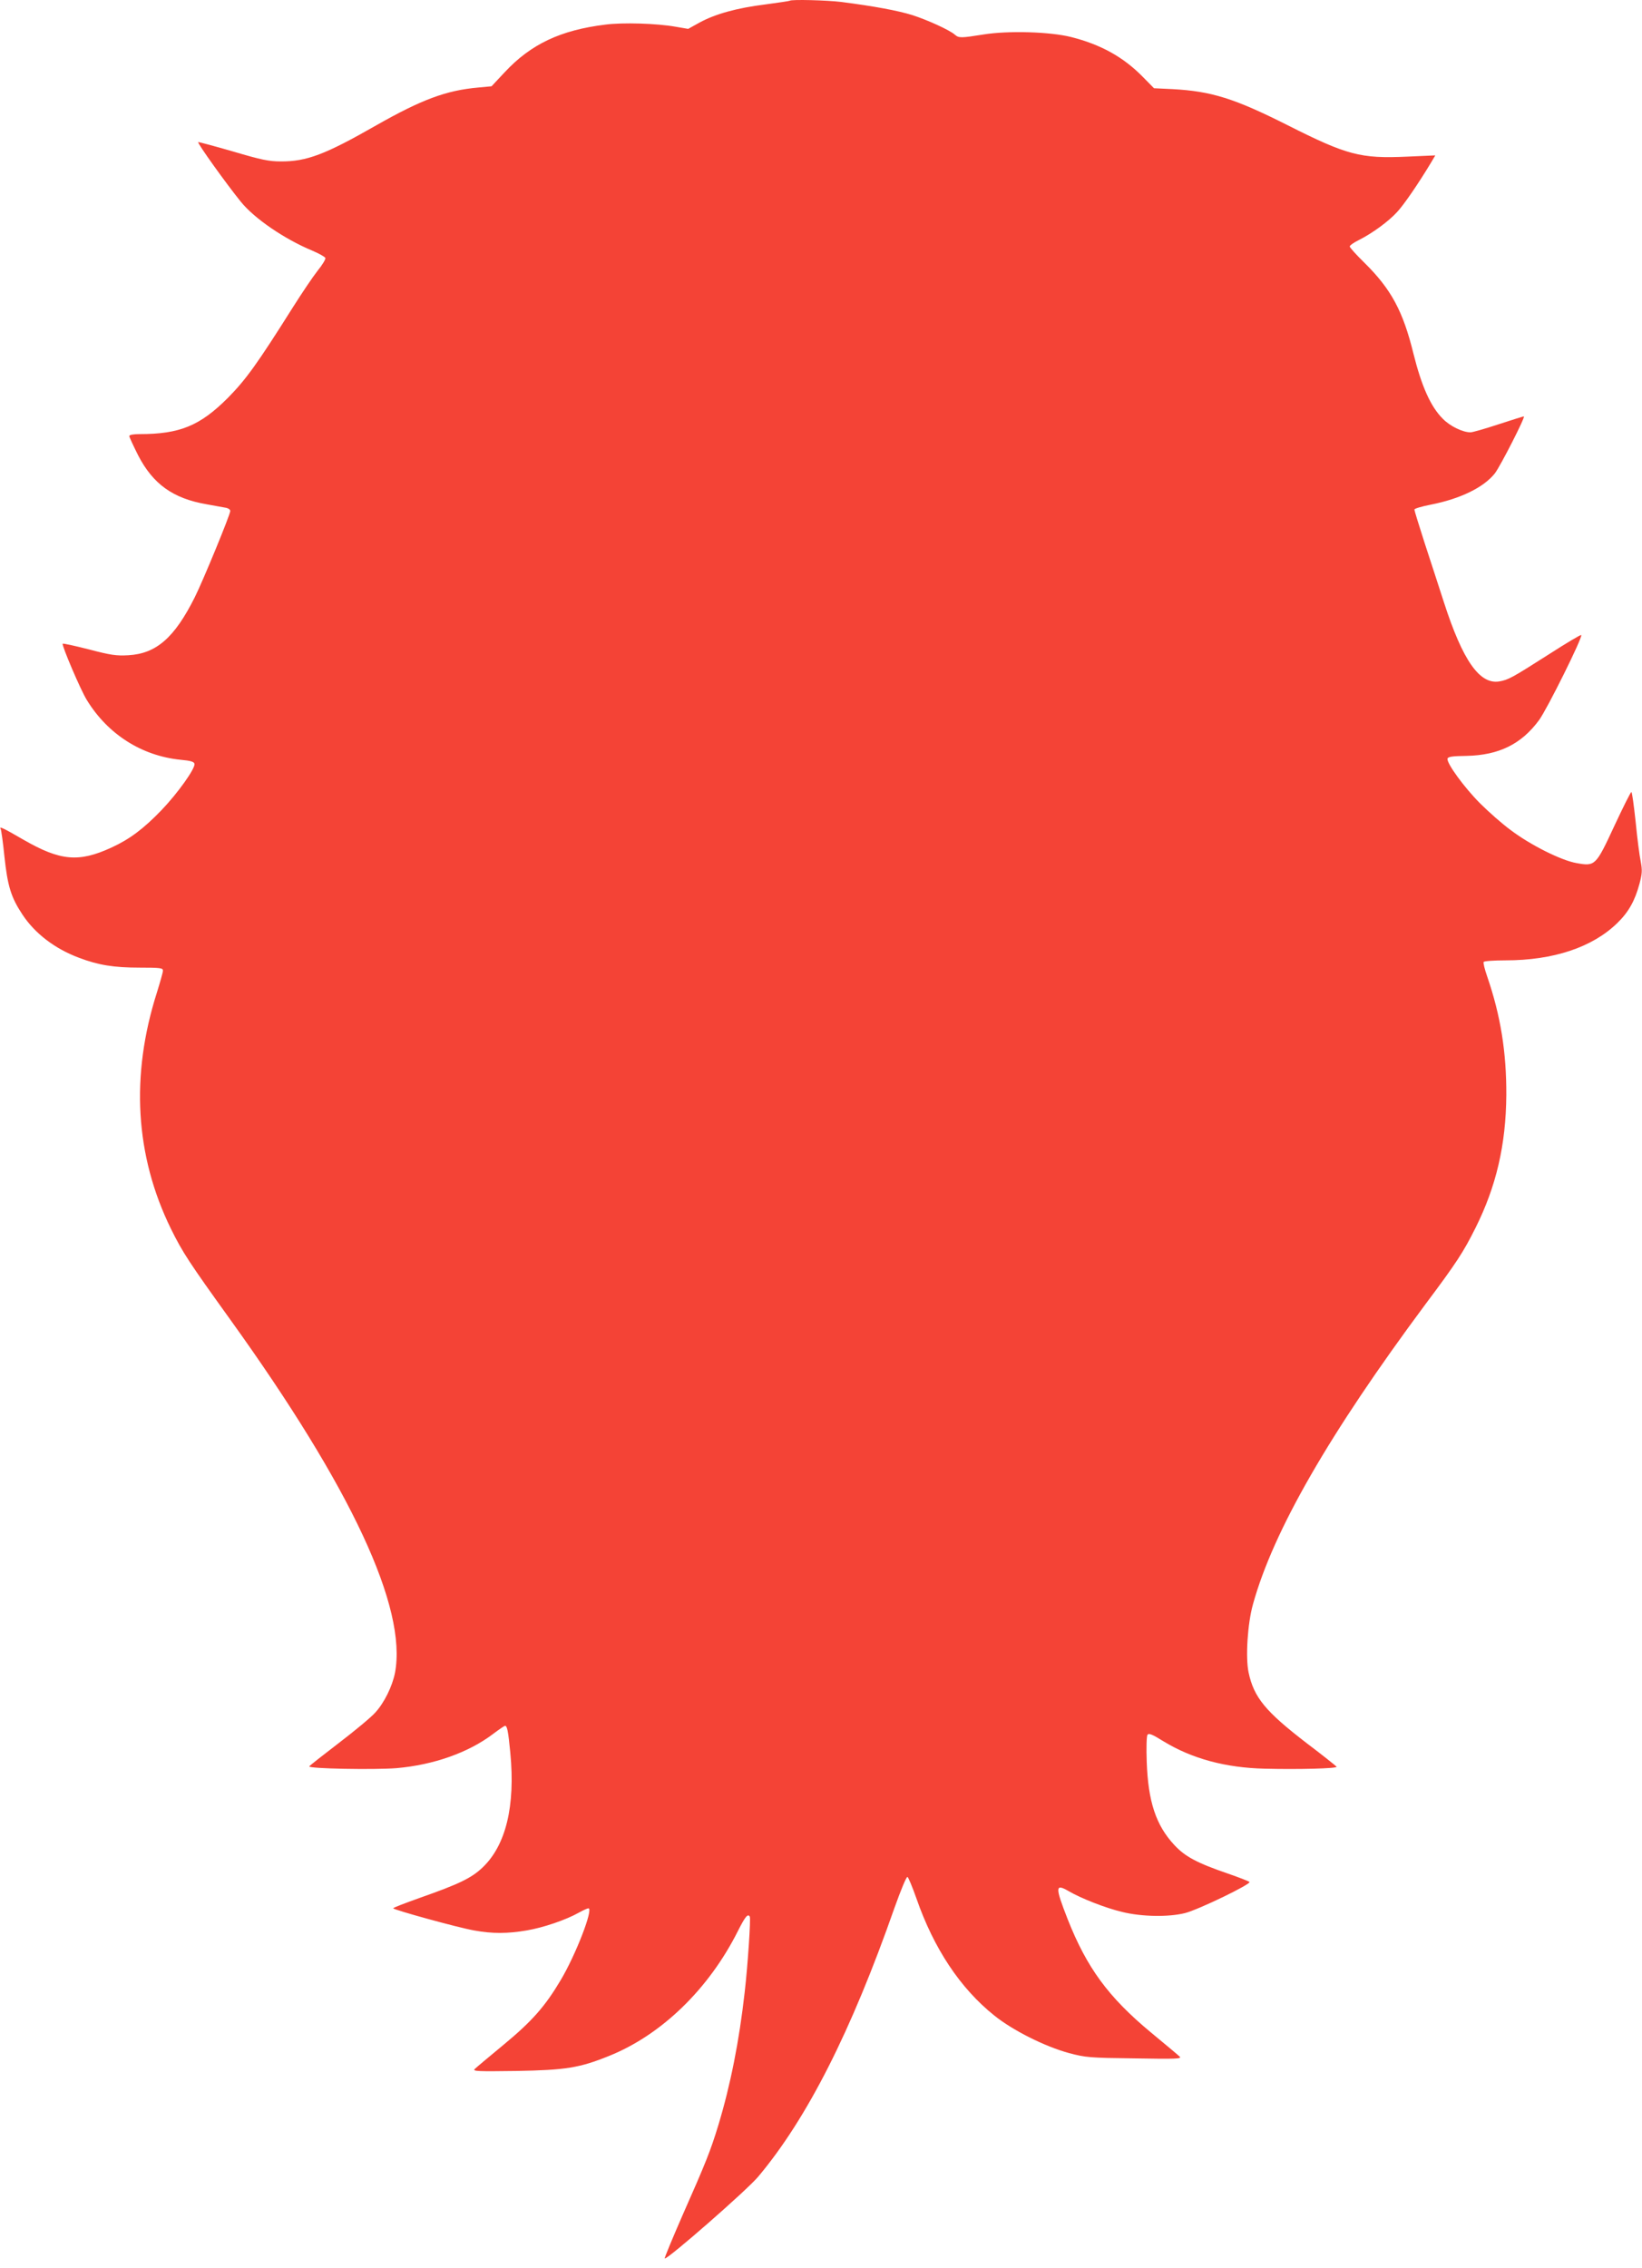 <?xml version="1.0" standalone="no"?>
<!DOCTYPE svg PUBLIC "-//W3C//DTD SVG 20010904//EN"
 "http://www.w3.org/TR/2001/REC-SVG-20010904/DTD/svg10.dtd">
<svg version="1.0" xmlns="http://www.w3.org/2000/svg"
 width="927pt" height="1280pt" viewBox="0 0 927 1280"
 preserveAspectRatio="xMidYMid meet">
<g transform="translate(0,1280) scale(0.1,-0.1)"
fill="#f44336" stroke="none">
<path d="M4459 12796 c-2 -2 -64 -11 -138 -21 -161 -20 -283 -54 -371 -102
l-65 -36 -70 12 c-106 19 -299 25 -398 12 -252 -31 -420 -110 -568 -269 l-74
-79 -75 -7 c-181 -16 -320 -68 -577 -214 -287 -164 -392 -204 -538 -203 -67 0
-110 9 -269 56 -104 30 -193 54 -197 53 -8 -3 162 -240 241 -337 76 -94 245
-210 404 -276 37 -16 70 -34 73 -41 2 -7 -17 -39 -44 -72 -26 -33 -88 -125
-138 -204 -201 -319 -266 -410 -369 -514 -157 -157 -271 -204 -498 -204 -35 0
-58 -4 -58 -11 0 -6 23 -55 50 -109 84 -162 196 -243 386 -276 49 -9 99 -18
111 -20 13 -3 23 -10 23 -18 0 -20 -153 -392 -200 -486 -115 -230 -218 -319
-375 -328 -69 -4 -101 1 -223 33 -79 20 -146 35 -148 32 -7 -7 102 -264 137
-319 118 -192 309 -314 529 -336 56 -5 76 -11 78 -23 5 -26 -94 -165 -186
-261 -102 -106 -181 -165 -284 -212 -183 -84 -287 -75 -494 44 -119 69 -141
79 -130 61 3 -5 13 -74 21 -155 18 -167 37 -230 102 -328 70 -106 182 -192
318 -243 110 -42 198 -56 343 -56 118 0 132 -2 132 -17 0 -9 -16 -65 -34 -123
-150 -470 -123 -922 79 -1334 66 -134 104 -191 334 -511 686 -954 1000 -1628
931 -1995 -15 -76 -61 -170 -112 -225 -23 -26 -116 -103 -205 -171 -89 -68
-164 -127 -167 -132 -8 -13 367 -20 492 -10 210 18 408 88 547 194 33 25 63
45 66 45 12 0 18 -27 30 -152 29 -301 -25 -523 -157 -648 -63 -60 -135 -94
-351 -170 -84 -30 -153 -56 -153 -60 0 -8 369 -110 457 -125 102 -19 191 -18
296 0 95 16 223 60 294 100 25 14 50 25 55 25 30 0 -71 -262 -157 -406 -88
-148 -161 -231 -323 -365 -81 -67 -154 -128 -162 -136 -13 -13 17 -14 235 -11
279 5 356 17 524 85 296 119 563 378 727 705 41 81 56 100 67 81 6 -12 -11
-272 -29 -428 -31 -275 -80 -522 -148 -747 -44 -145 -71 -213 -203 -511 -57
-131 -103 -241 -100 -243 10 -11 466 387 528 462 276 329 524 818 769 1517 35
98 67 176 73 174 5 -1 28 -57 51 -122 98 -282 247 -506 438 -659 105 -85 287
-176 423 -213 94 -25 116 -27 370 -30 234 -4 268 -3 255 10 -8 8 -81 69 -162
136 -241 200 -362 365 -471 641 -71 182 -70 201 6 157 70 -41 210 -96 304
-118 111 -27 261 -29 353 -6 78 20 377 165 364 176 -5 4 -58 25 -119 46 -178
61 -245 97 -306 163 -103 111 -147 244 -155 467 -3 80 -1 146 4 154 8 11 27 3
93 -38 160 -97 349 -148 569 -153 188 -5 412 1 406 11 -3 4 -79 65 -169 133
-233 179 -298 258 -328 399 -18 84 -6 276 25 386 115 414 430 961 974 1693
176 235 214 294 282 430 117 234 172 469 174 750 1 241 -32 448 -108 669 -14
40 -23 77 -20 82 3 5 58 9 123 9 270 0 490 73 631 210 64 62 100 126 126 223
15 57 16 75 7 124 -7 32 -20 133 -29 226 -10 92 -20 167 -24 167 -4 0 -47 -86
-96 -191 -105 -226 -108 -229 -214 -210 -86 15 -260 102 -371 186 -48 35 -125
103 -173 151 -89 89 -189 226 -184 252 2 11 25 15 108 16 182 4 309 66 409
202 46 63 248 470 238 480 -3 3 -85 -46 -183 -109 -210 -134 -229 -144 -281
-153 -110 -17 -205 118 -311 446 -28 85 -76 236 -109 335 -32 99 -58 184 -58
189 0 6 42 18 93 28 167 33 298 97 361 176 31 40 175 322 164 322 -3 0 -68
-20 -144 -45 -76 -25 -146 -45 -157 -45 -44 0 -115 34 -157 77 -68 68 -119
182 -165 366 -59 241 -126 365 -277 514 -46 45 -83 86 -83 92 0 6 24 23 53 37
75 38 166 104 215 158 38 41 118 157 192 280 l23 39 -159 -7 c-263 -12 -339 8
-676 178 -300 151 -429 191 -648 203 l-105 5 -64 65 c-109 111 -237 182 -404
224 -119 30 -357 37 -497 14 -125 -20 -137 -20 -159 -1 -29 26 -154 83 -241
111 -81 25 -214 50 -401 74 -81 10 -281 15 -290 7z"/>
</g>
</svg>
